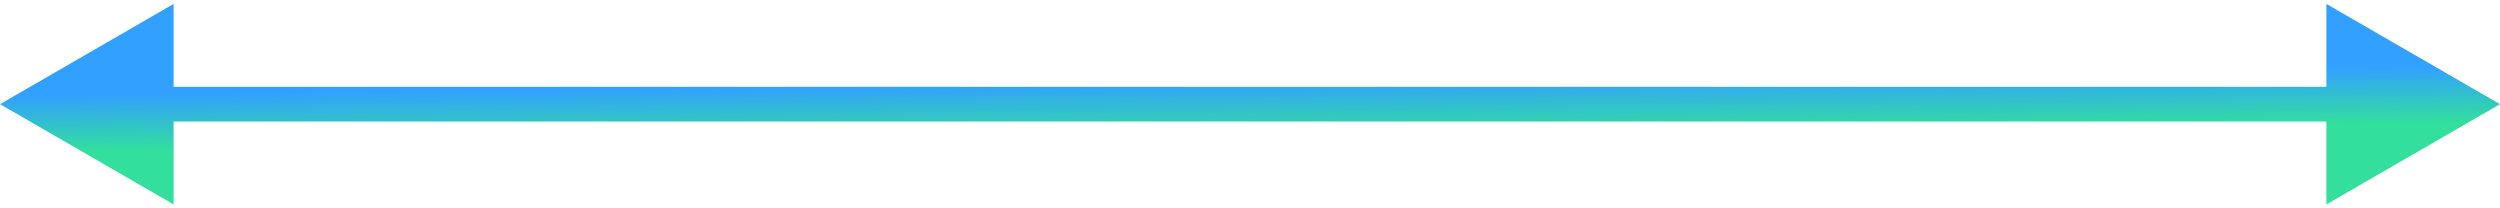 <svg xmlns="http://www.w3.org/2000/svg" width="144" height="12" viewBox="0 0 144 12" fill="none"><path d="M0 6L10 11.774V0.226L0 6ZM144 6L134 0.226V11.774L144 6ZM9 7H135V5H9V7Z" fill="url(#paint0_linear_16587_248217)"></path><defs><linearGradient id="paint0_linear_16587_248217" x1="-14.29" y1="5.696" x2="-14.251" y2="8.942" gradientUnits="userSpaceOnUse"><stop stop-color="#32A0FE"></stop><stop offset="1" stop-color="#32DF9D"></stop></linearGradient></defs></svg>